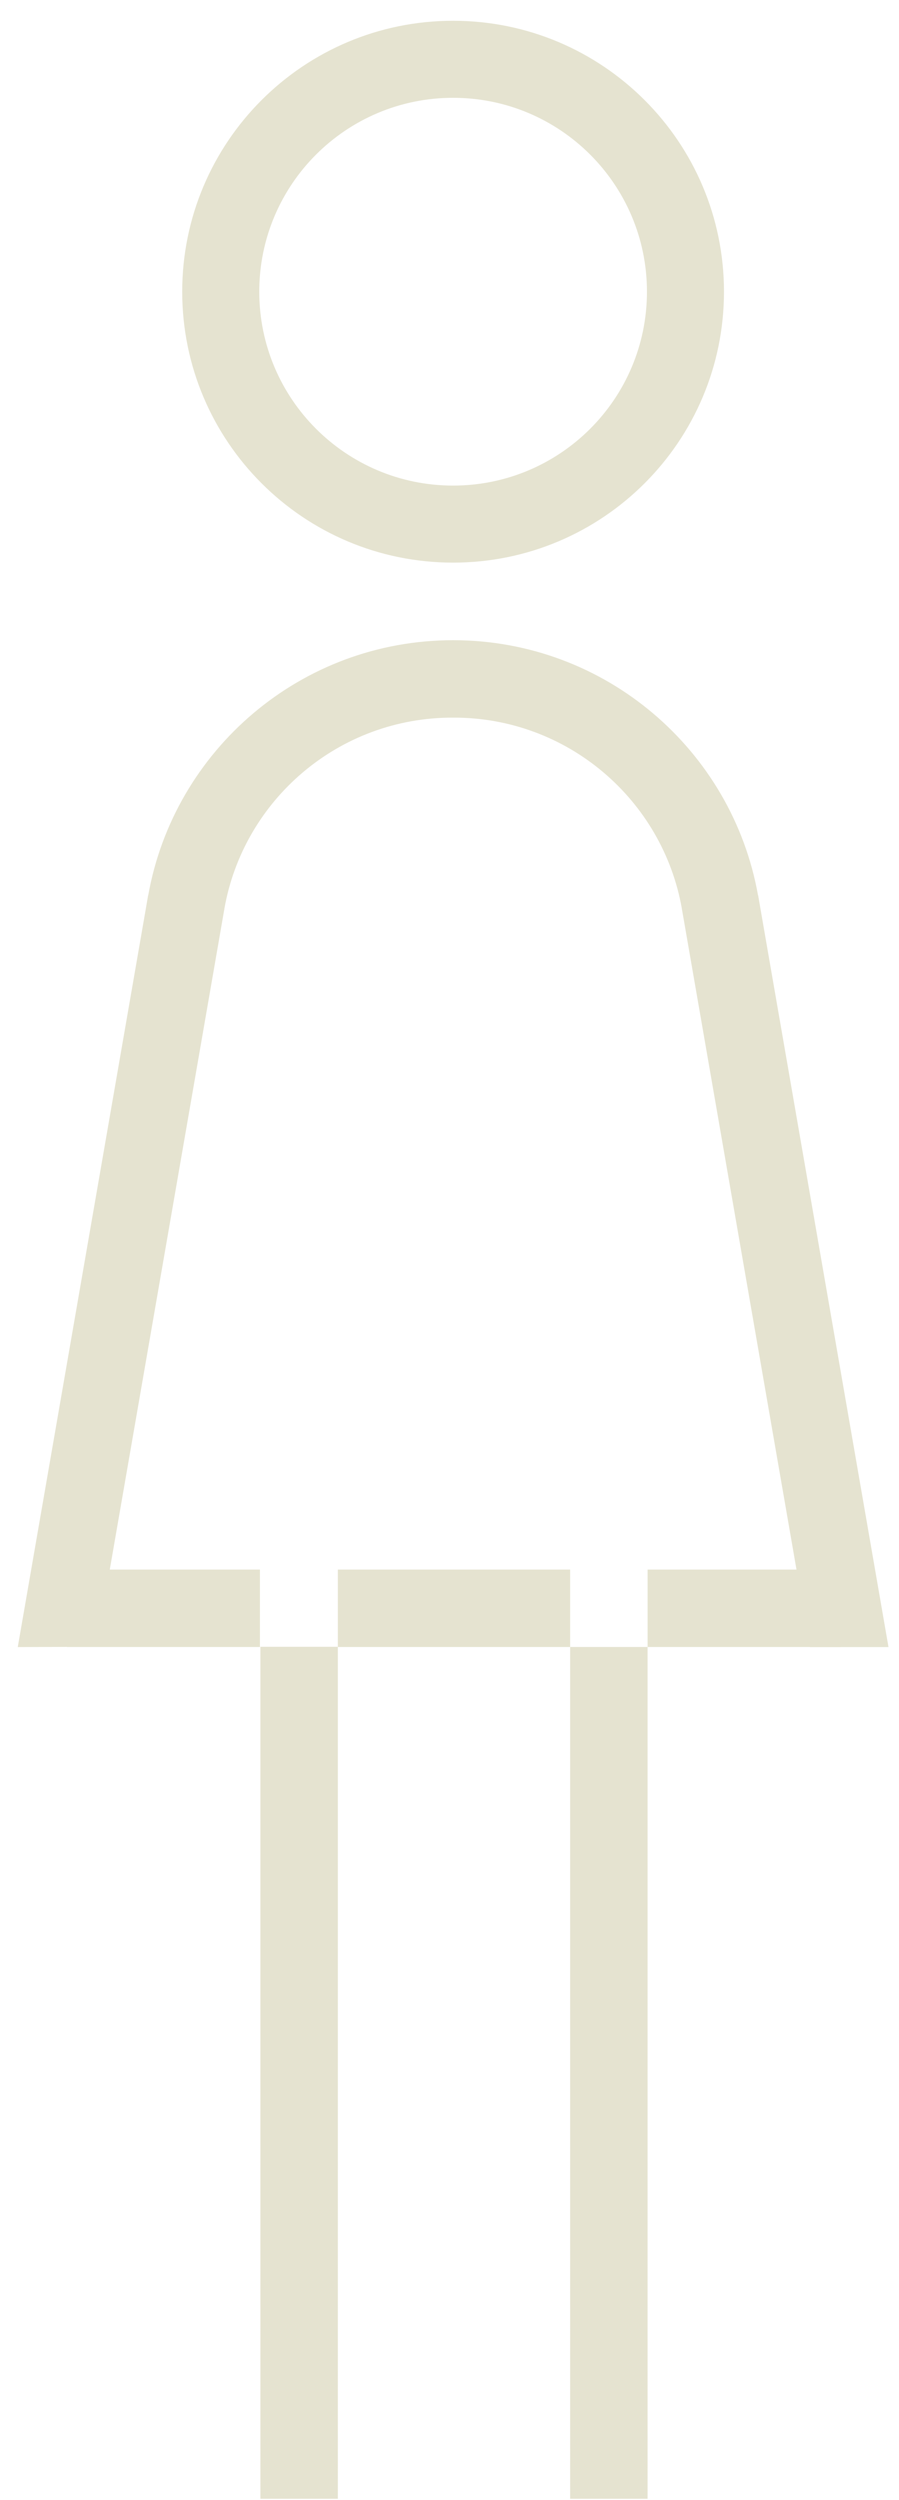 <?xml version="1.0" encoding="UTF-8"?>
<svg width="41px" height="114px" viewBox="0 0 41 114" version="1.1" xmlns="http://www.w3.org/2000/svg" xmlns:xlink="http://www.w3.org/1999/xlink">
    <title>Group 15</title>
    <g id="Page-1" stroke="none" stroke-width="1" fill="none" fill-rule="evenodd">
        <g id="Group-807" transform="translate(-441, -479)" fill="#e5e3d0">
            <g id="Group-15" transform="translate(441.81, 479.947)">
                <path d="M28.695,12.354 C28.695,17.236 24.737,21.195 19.854,21.195 C14.971,21.195 11.014,17.236 11.014,12.354 C11.014,7.472 14.971,3.513 19.854,3.513 C24.737,3.513 28.695,7.472 28.695,12.354 M19.854,0 C13.031,0 7.5,5.532 7.5,12.354 C7.5,19.177 13.031,24.708 19.854,24.708 C26.677,24.708 32.208,19.177 32.208,12.354 C32.208,5.532 26.677,0 19.854,0" id="Fill-292"></path>
                <polygon id="Fill-293" points="11.066 112.994 14.598 112.994 14.598 74.144 11.066 74.144"></polygon>
                <polygon id="Fill-294" points="25.192 112.994 28.723 112.994 28.723 74.153 25.192 74.153"></polygon>
                <polygon id="Fill-295" points="2.24 74.154 11.044 74.154 11.044 70.623 2.24 70.623"></polygon>
                <polygon id="Fill-296" points="28.724 74.154 37.529 74.154 37.529 70.623 28.724 70.623"></polygon>
                <polygon id="Fill-297" points="14.598 74.154 25.192 74.154 25.192 70.623 14.598 70.623"></polygon>
                <polygon id="Fill-298" points="9.425 40.485 3.586 74.144 0 74.157 5.946 39.881"></polygon>
                <path d="M9.424,40.485 C10.3,35.522 14.642,31.757 19.857,31.776 L19.857,28.245 C12.909,28.245 7.133,33.26 5.952,39.869 C5.808,40.682 5.732,41.516 5.732,42.37 C5.732,42.37 9.318,41.084 9.424,40.485" id="Fill-299"></path>
                <polygon id="Fill-300" points="30.286 40.485 36.128 74.157 39.711 74.157 33.766 39.881"></polygon>
                <path d="M30.287,40.485 C29.412,35.522 25.069,31.757 19.854,31.776 L19.854,28.245 C26.802,28.245 32.579,33.26 33.759,39.869 C33.903,40.682 33.979,41.516 33.979,42.37 C33.979,42.37 30.393,41.084 30.287,40.485" id="Fill-301"></path>
            </g>
        </g>
    </g>
</svg>